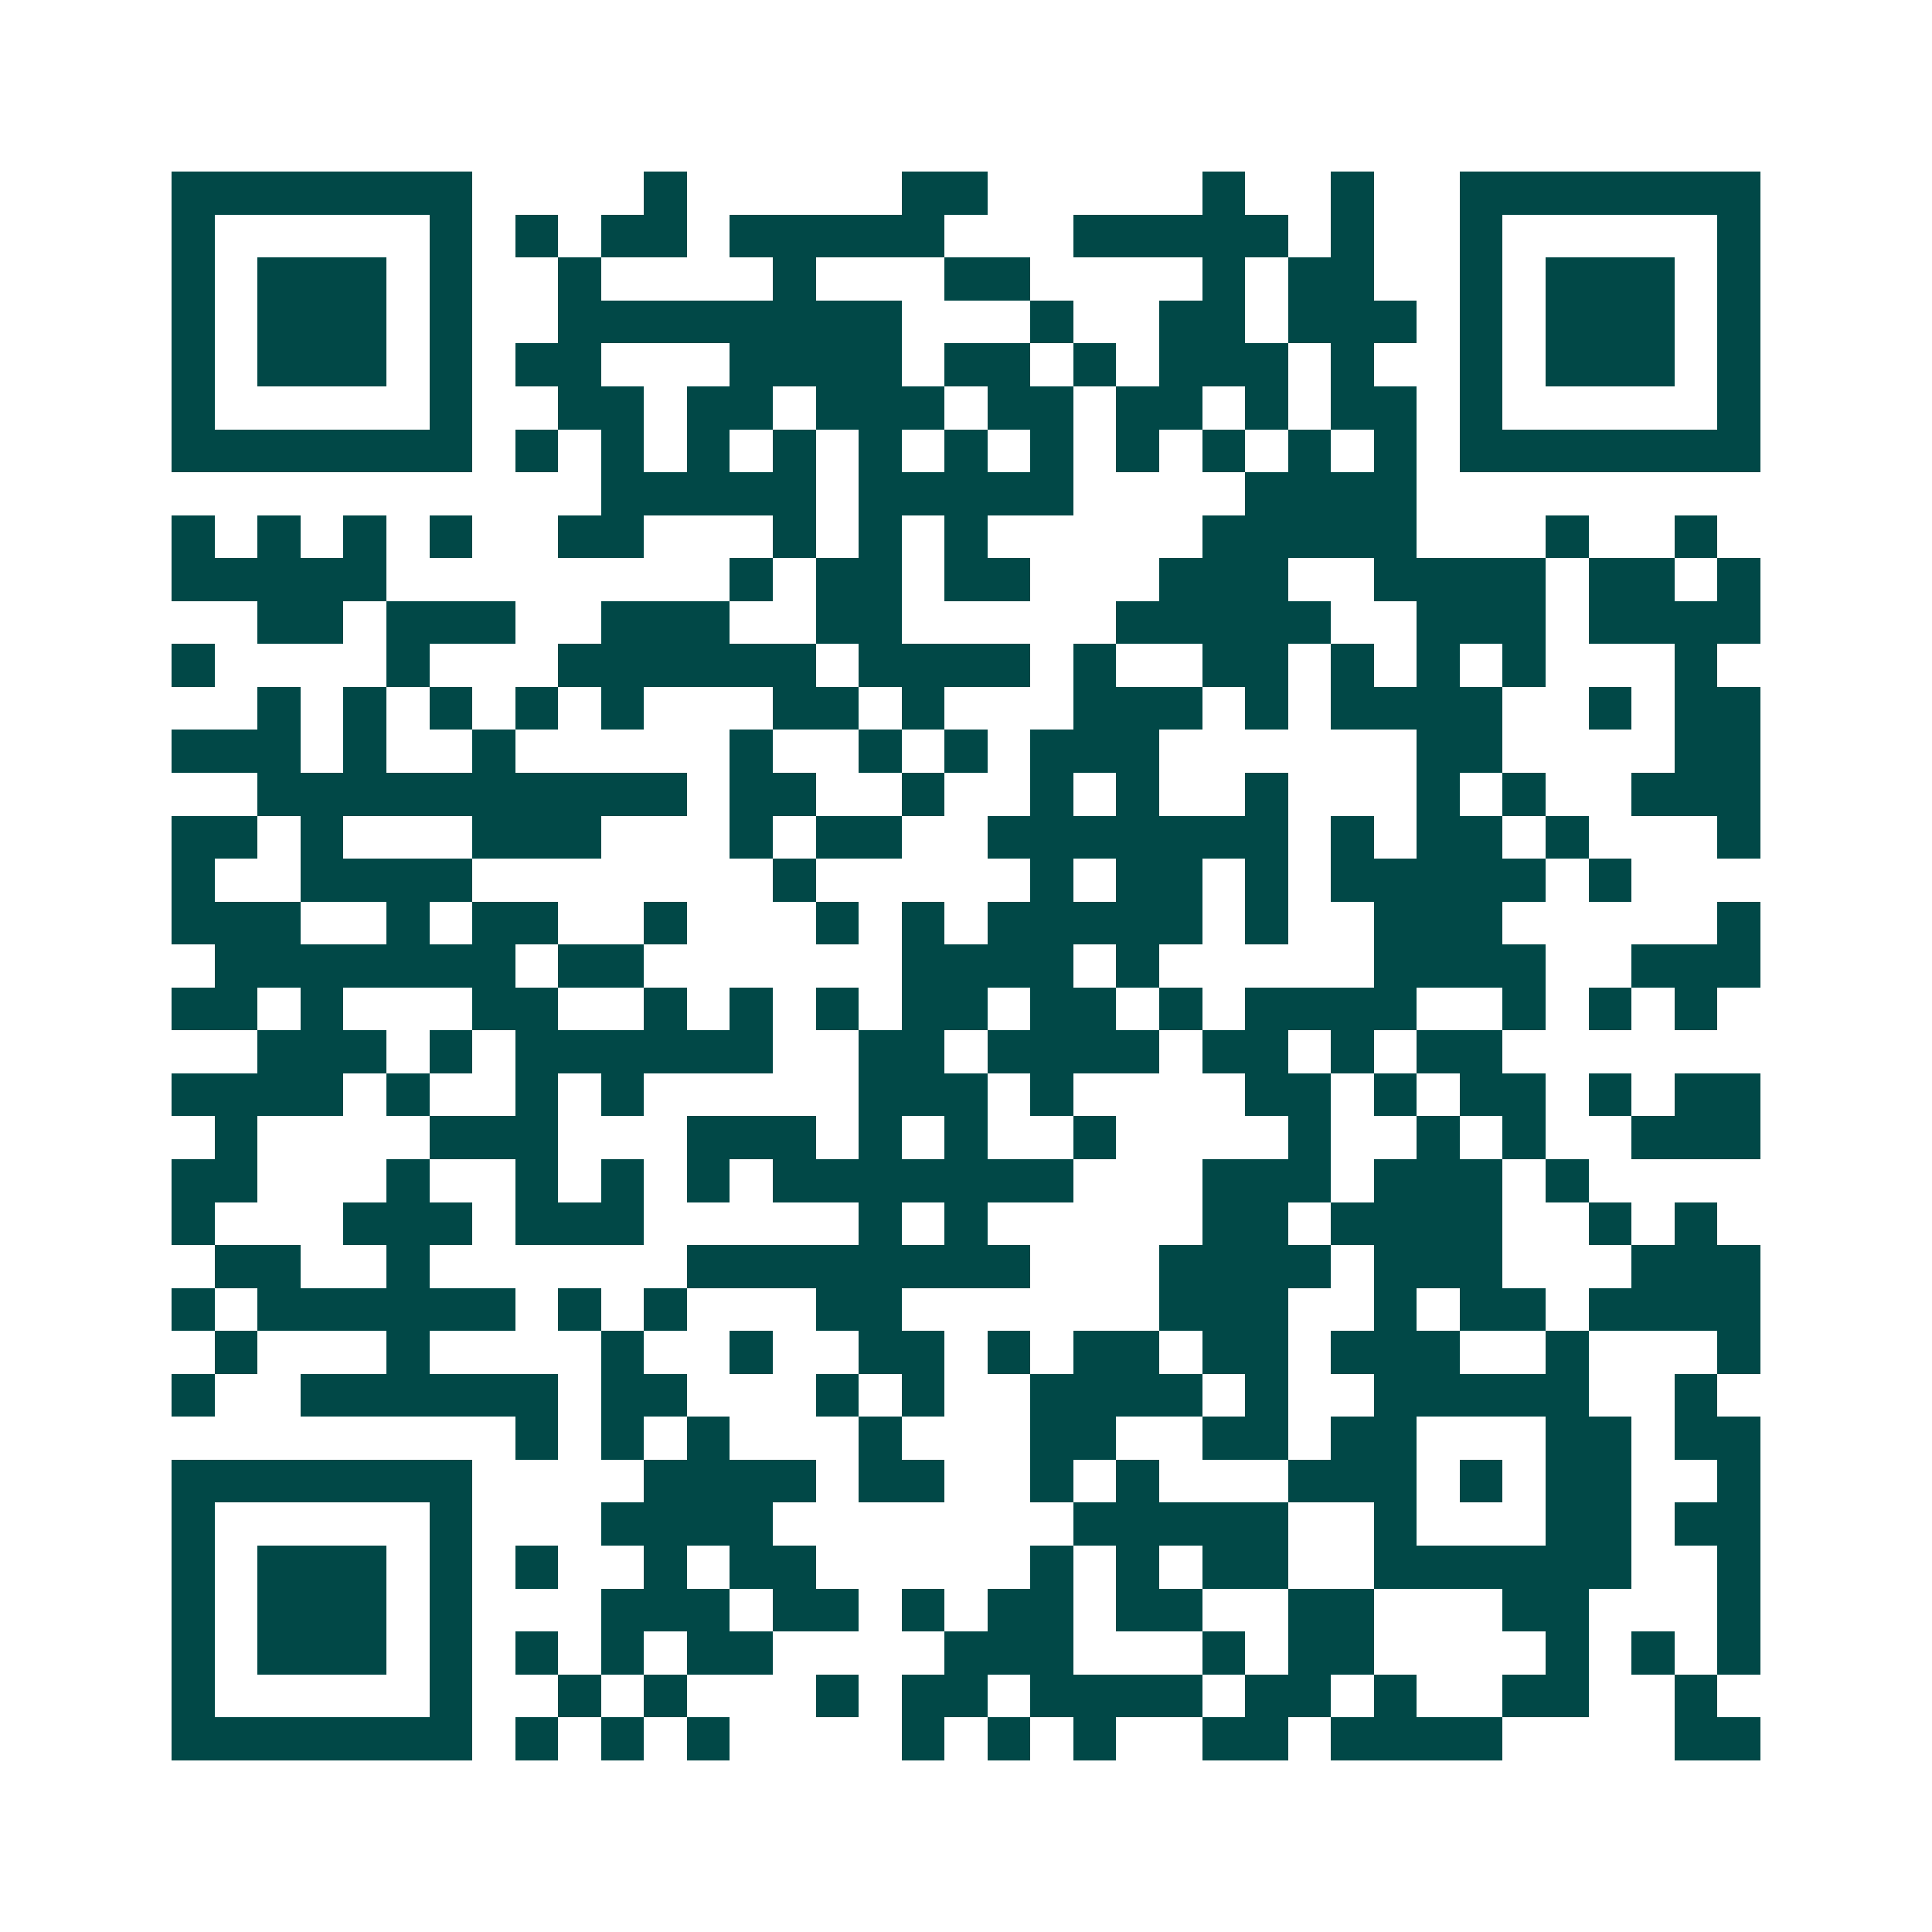 <svg xmlns="http://www.w3.org/2000/svg" width="200" height="200" viewBox="0 0 45 45" shape-rendering="crispEdges"><path fill="#ffffff" d="M0 0h45v45H0z"/><path stroke="#014847" d="M4 4.5h7m4 0h1m5 0h2m5 0h1m2 0h1m2 0h7M4 5.5h1m5 0h1m1 0h1m1 0h2m1 0h5m3 0h5m1 0h1m2 0h1m5 0h1M4 6.5h1m1 0h3m1 0h1m2 0h1m4 0h1m3 0h2m4 0h1m1 0h2m2 0h1m1 0h3m1 0h1M4 7.5h1m1 0h3m1 0h1m2 0h8m3 0h1m2 0h2m1 0h3m1 0h1m1 0h3m1 0h1M4 8.5h1m1 0h3m1 0h1m1 0h2m3 0h4m1 0h2m1 0h1m1 0h3m1 0h1m2 0h1m1 0h3m1 0h1M4 9.5h1m5 0h1m2 0h2m1 0h2m1 0h3m1 0h2m1 0h2m1 0h1m1 0h2m1 0h1m5 0h1M4 10.5h7m1 0h1m1 0h1m1 0h1m1 0h1m1 0h1m1 0h1m1 0h1m1 0h1m1 0h1m1 0h1m1 0h1m1 0h7M14 11.5h5m1 0h5m4 0h4M4 12.5h1m1 0h1m1 0h1m1 0h1m2 0h2m3 0h1m1 0h1m1 0h1m5 0h5m3 0h1m2 0h1M4 13.5h5m8 0h1m1 0h2m1 0h2m3 0h3m2 0h4m1 0h2m1 0h1M6 14.5h2m1 0h3m2 0h3m2 0h2m5 0h5m2 0h3m1 0h4M4 15.5h1m4 0h1m3 0h6m1 0h4m1 0h1m2 0h2m1 0h1m1 0h1m1 0h1m3 0h1M6 16.5h1m1 0h1m1 0h1m1 0h1m1 0h1m3 0h2m1 0h1m3 0h3m1 0h1m1 0h4m2 0h1m1 0h2M4 17.5h3m1 0h1m2 0h1m5 0h1m2 0h1m1 0h1m1 0h3m6 0h2m4 0h2M6 18.5h10m1 0h2m2 0h1m2 0h1m1 0h1m2 0h1m3 0h1m1 0h1m2 0h3M4 19.5h2m1 0h1m3 0h3m3 0h1m1 0h2m2 0h7m1 0h1m1 0h2m1 0h1m3 0h1M4 20.5h1m2 0h4m7 0h1m5 0h1m1 0h2m1 0h1m1 0h5m1 0h1M4 21.5h3m2 0h1m1 0h2m2 0h1m3 0h1m1 0h1m1 0h5m1 0h1m2 0h3m5 0h1M5 22.5h7m1 0h2m6 0h4m1 0h1m5 0h4m2 0h3M4 23.5h2m1 0h1m3 0h2m2 0h1m1 0h1m1 0h1m1 0h2m1 0h2m1 0h1m1 0h4m2 0h1m1 0h1m1 0h1M6 24.5h3m1 0h1m1 0h6m2 0h2m1 0h4m1 0h2m1 0h1m1 0h2M4 25.5h4m1 0h1m2 0h1m1 0h1m5 0h3m1 0h1m4 0h2m1 0h1m1 0h2m1 0h1m1 0h2M5 26.5h1m4 0h3m3 0h3m1 0h1m1 0h1m2 0h1m4 0h1m2 0h1m1 0h1m2 0h3M4 27.5h2m3 0h1m2 0h1m1 0h1m1 0h1m1 0h7m3 0h3m1 0h3m1 0h1M4 28.5h1m3 0h3m1 0h3m5 0h1m1 0h1m5 0h2m1 0h4m2 0h1m1 0h1M5 29.5h2m2 0h1m6 0h8m3 0h4m1 0h3m3 0h3M4 30.5h1m1 0h6m1 0h1m1 0h1m3 0h2m6 0h3m2 0h1m1 0h2m1 0h4M5 31.5h1m3 0h1m4 0h1m2 0h1m2 0h2m1 0h1m1 0h2m1 0h2m1 0h3m2 0h1m3 0h1M4 32.5h1m2 0h6m1 0h2m3 0h1m1 0h1m2 0h4m1 0h1m2 0h5m2 0h1M12 33.5h1m1 0h1m1 0h1m3 0h1m3 0h2m2 0h2m1 0h2m3 0h2m1 0h2M4 34.5h7m4 0h4m1 0h2m2 0h1m1 0h1m3 0h3m1 0h1m1 0h2m2 0h1M4 35.5h1m5 0h1m3 0h4m7 0h5m2 0h1m3 0h2m1 0h2M4 36.5h1m1 0h3m1 0h1m1 0h1m2 0h1m1 0h2m5 0h1m1 0h1m1 0h2m2 0h6m2 0h1M4 37.5h1m1 0h3m1 0h1m3 0h3m1 0h2m1 0h1m1 0h2m1 0h2m2 0h2m3 0h2m3 0h1M4 38.5h1m1 0h3m1 0h1m1 0h1m1 0h1m1 0h2m4 0h3m3 0h1m1 0h2m4 0h1m1 0h1m1 0h1M4 39.5h1m5 0h1m2 0h1m1 0h1m3 0h1m1 0h2m1 0h4m1 0h2m1 0h1m2 0h2m2 0h1M4 40.5h7m1 0h1m1 0h1m1 0h1m4 0h1m1 0h1m1 0h1m2 0h2m1 0h4m4 0h2"/></svg>
